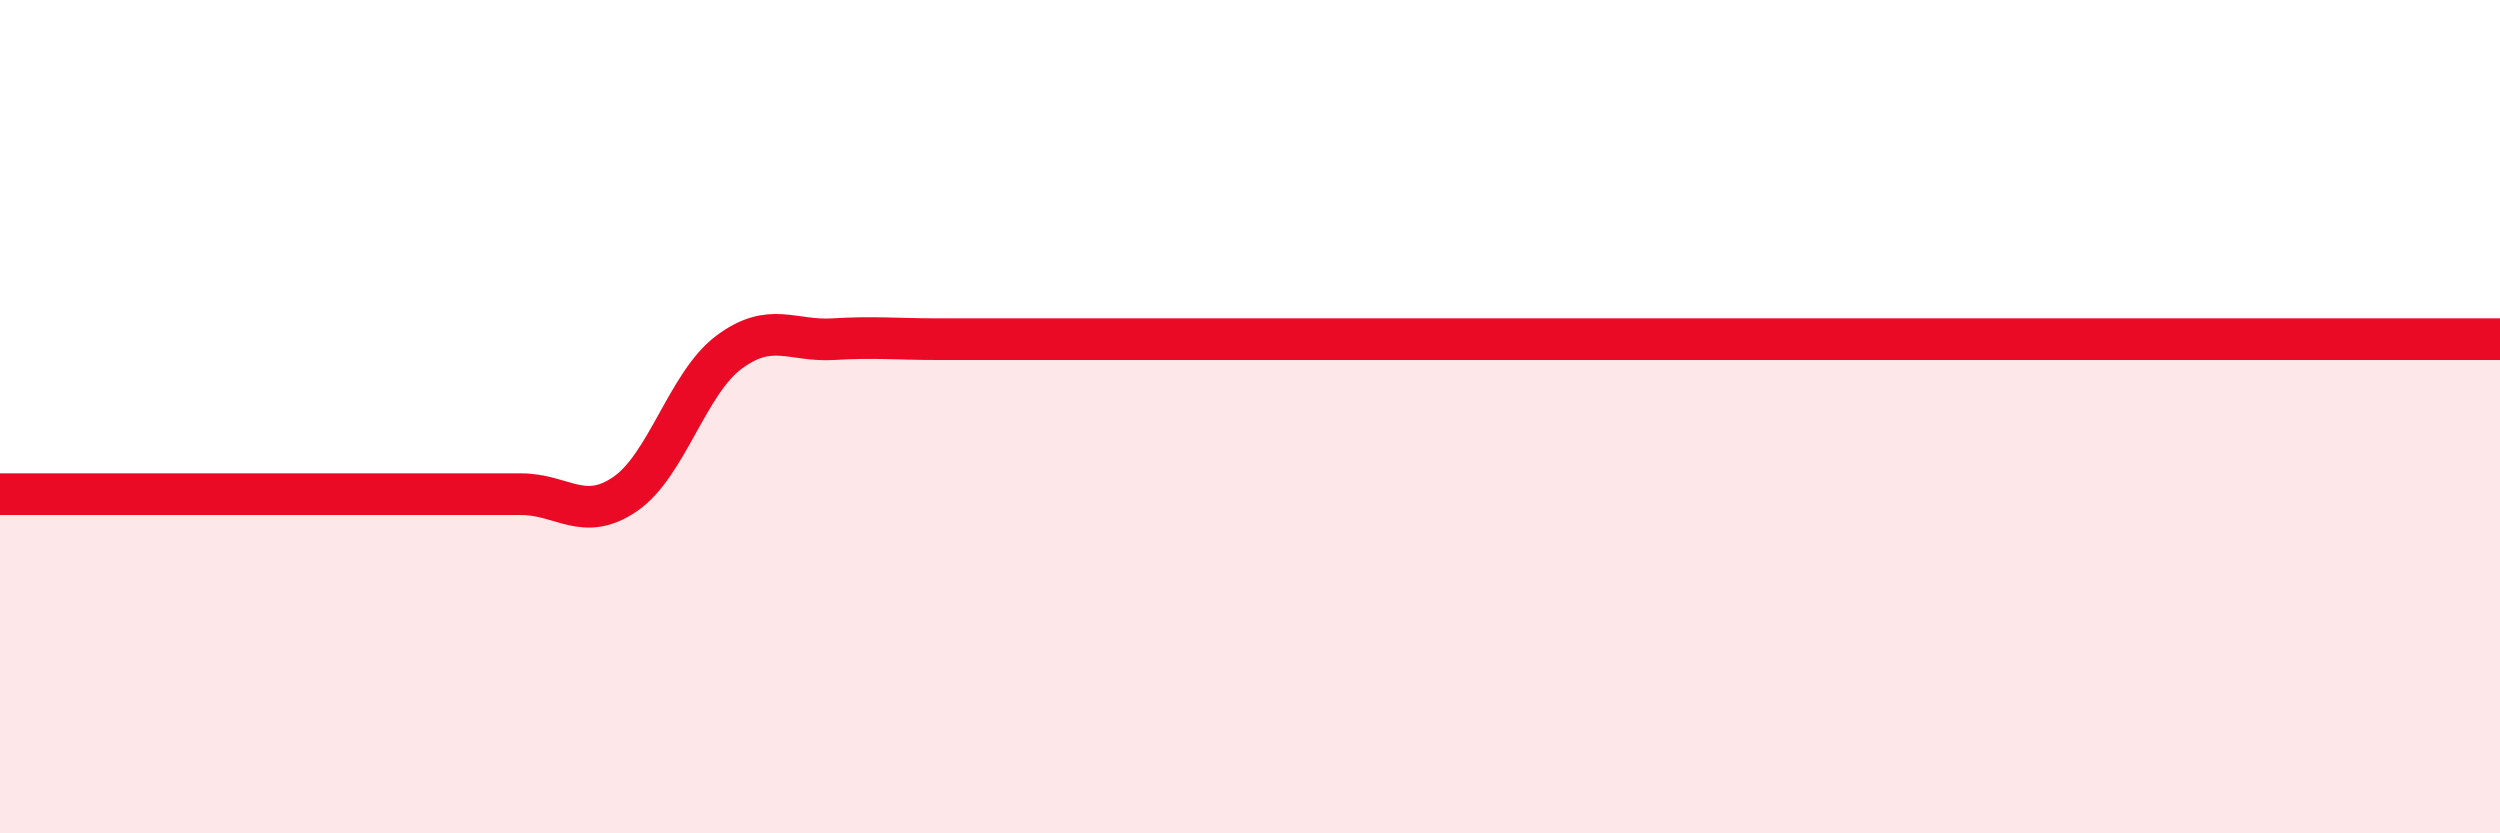
    <svg width="60" height="20" viewBox="0 0 60 20" xmlns="http://www.w3.org/2000/svg">
      <path
        d="M 0,11.86 C 0.5,11.86 1.5,11.86 2.5,11.86 C 3.5,11.86 4,11.86 5,11.86 C 6,11.86 6.5,11.86 7.5,11.86 C 8.5,11.86 9,11.86 10,11.86 C 11,11.86 11.5,11.86 12.5,11.86 C 13.5,11.86 14,12.54 15,11.86 C 16,11.18 16.5,9.19 17.5,8.45 C 18.5,7.71 19,8.2 20,8.14 C 21,8.08 21.5,8.14 22.5,8.14 C 23.5,8.14 24,8.14 25,8.14 C 26,8.14 26.5,8.14 27.5,8.14 C 28.5,8.14 29,8.14 30,8.14 C 31,8.14 31.5,8.14 32.5,8.14 C 33.5,8.14 34,8.14 35,8.14 C 36,8.14 36.5,8.14 37.5,8.14 C 38.5,8.14 39,8.14 40,8.14 C 41,8.14 41.5,8.14 42.5,8.14 C 43.5,8.14 44,8.14 45,8.14 C 46,8.14 46.5,8.14 47.5,8.14 C 48.5,8.14 49,8.14 50,8.14 C 51,8.14 51.5,8.14 52.5,8.14 C 53.5,8.14 53.5,8.14 55,8.14 C 56.5,8.14 59,8.14 60,8.14L60 20L0 20Z"
        fill="#EB0A25"
        opacity="0.1"
        stroke-linecap="round"
        stroke-linejoin="round"
      />
      <path
        d="M 0,11.86 C 0.5,11.86 1.5,11.86 2.5,11.86 C 3.5,11.86 4,11.86 5,11.86 C 6,11.86 6.5,11.86 7.5,11.86 C 8.5,11.86 9,11.86 10,11.86 C 11,11.86 11.5,11.86 12.5,11.86 C 13.5,11.86 14,12.54 15,11.86 C 16,11.18 16.5,9.19 17.5,8.45 C 18.5,7.71 19,8.2 20,8.14 C 21,8.08 21.5,8.14 22.5,8.14 C 23.5,8.14 24,8.14 25,8.14 C 26,8.14 26.5,8.14 27.5,8.14 C 28.5,8.14 29,8.14 30,8.14 C 31,8.14 31.5,8.14 32.5,8.14 C 33.5,8.14 34,8.14 35,8.14 C 36,8.14 36.5,8.14 37.5,8.14 C 38.5,8.14 39,8.14 40,8.14 C 41,8.14 41.5,8.14 42.5,8.14 C 43.5,8.14 44,8.14 45,8.14 C 46,8.14 46.5,8.14 47.5,8.14 C 48.5,8.14 49,8.14 50,8.14 C 51,8.14 51.5,8.14 52.5,8.14 C 53.5,8.14 53.5,8.14 55,8.14 C 56.5,8.14 59,8.14 60,8.14"
        stroke="#EB0A25"
        stroke-width="1"
        fill="none"
        stroke-linecap="round"
        stroke-linejoin="round"
      />
    </svg>
  